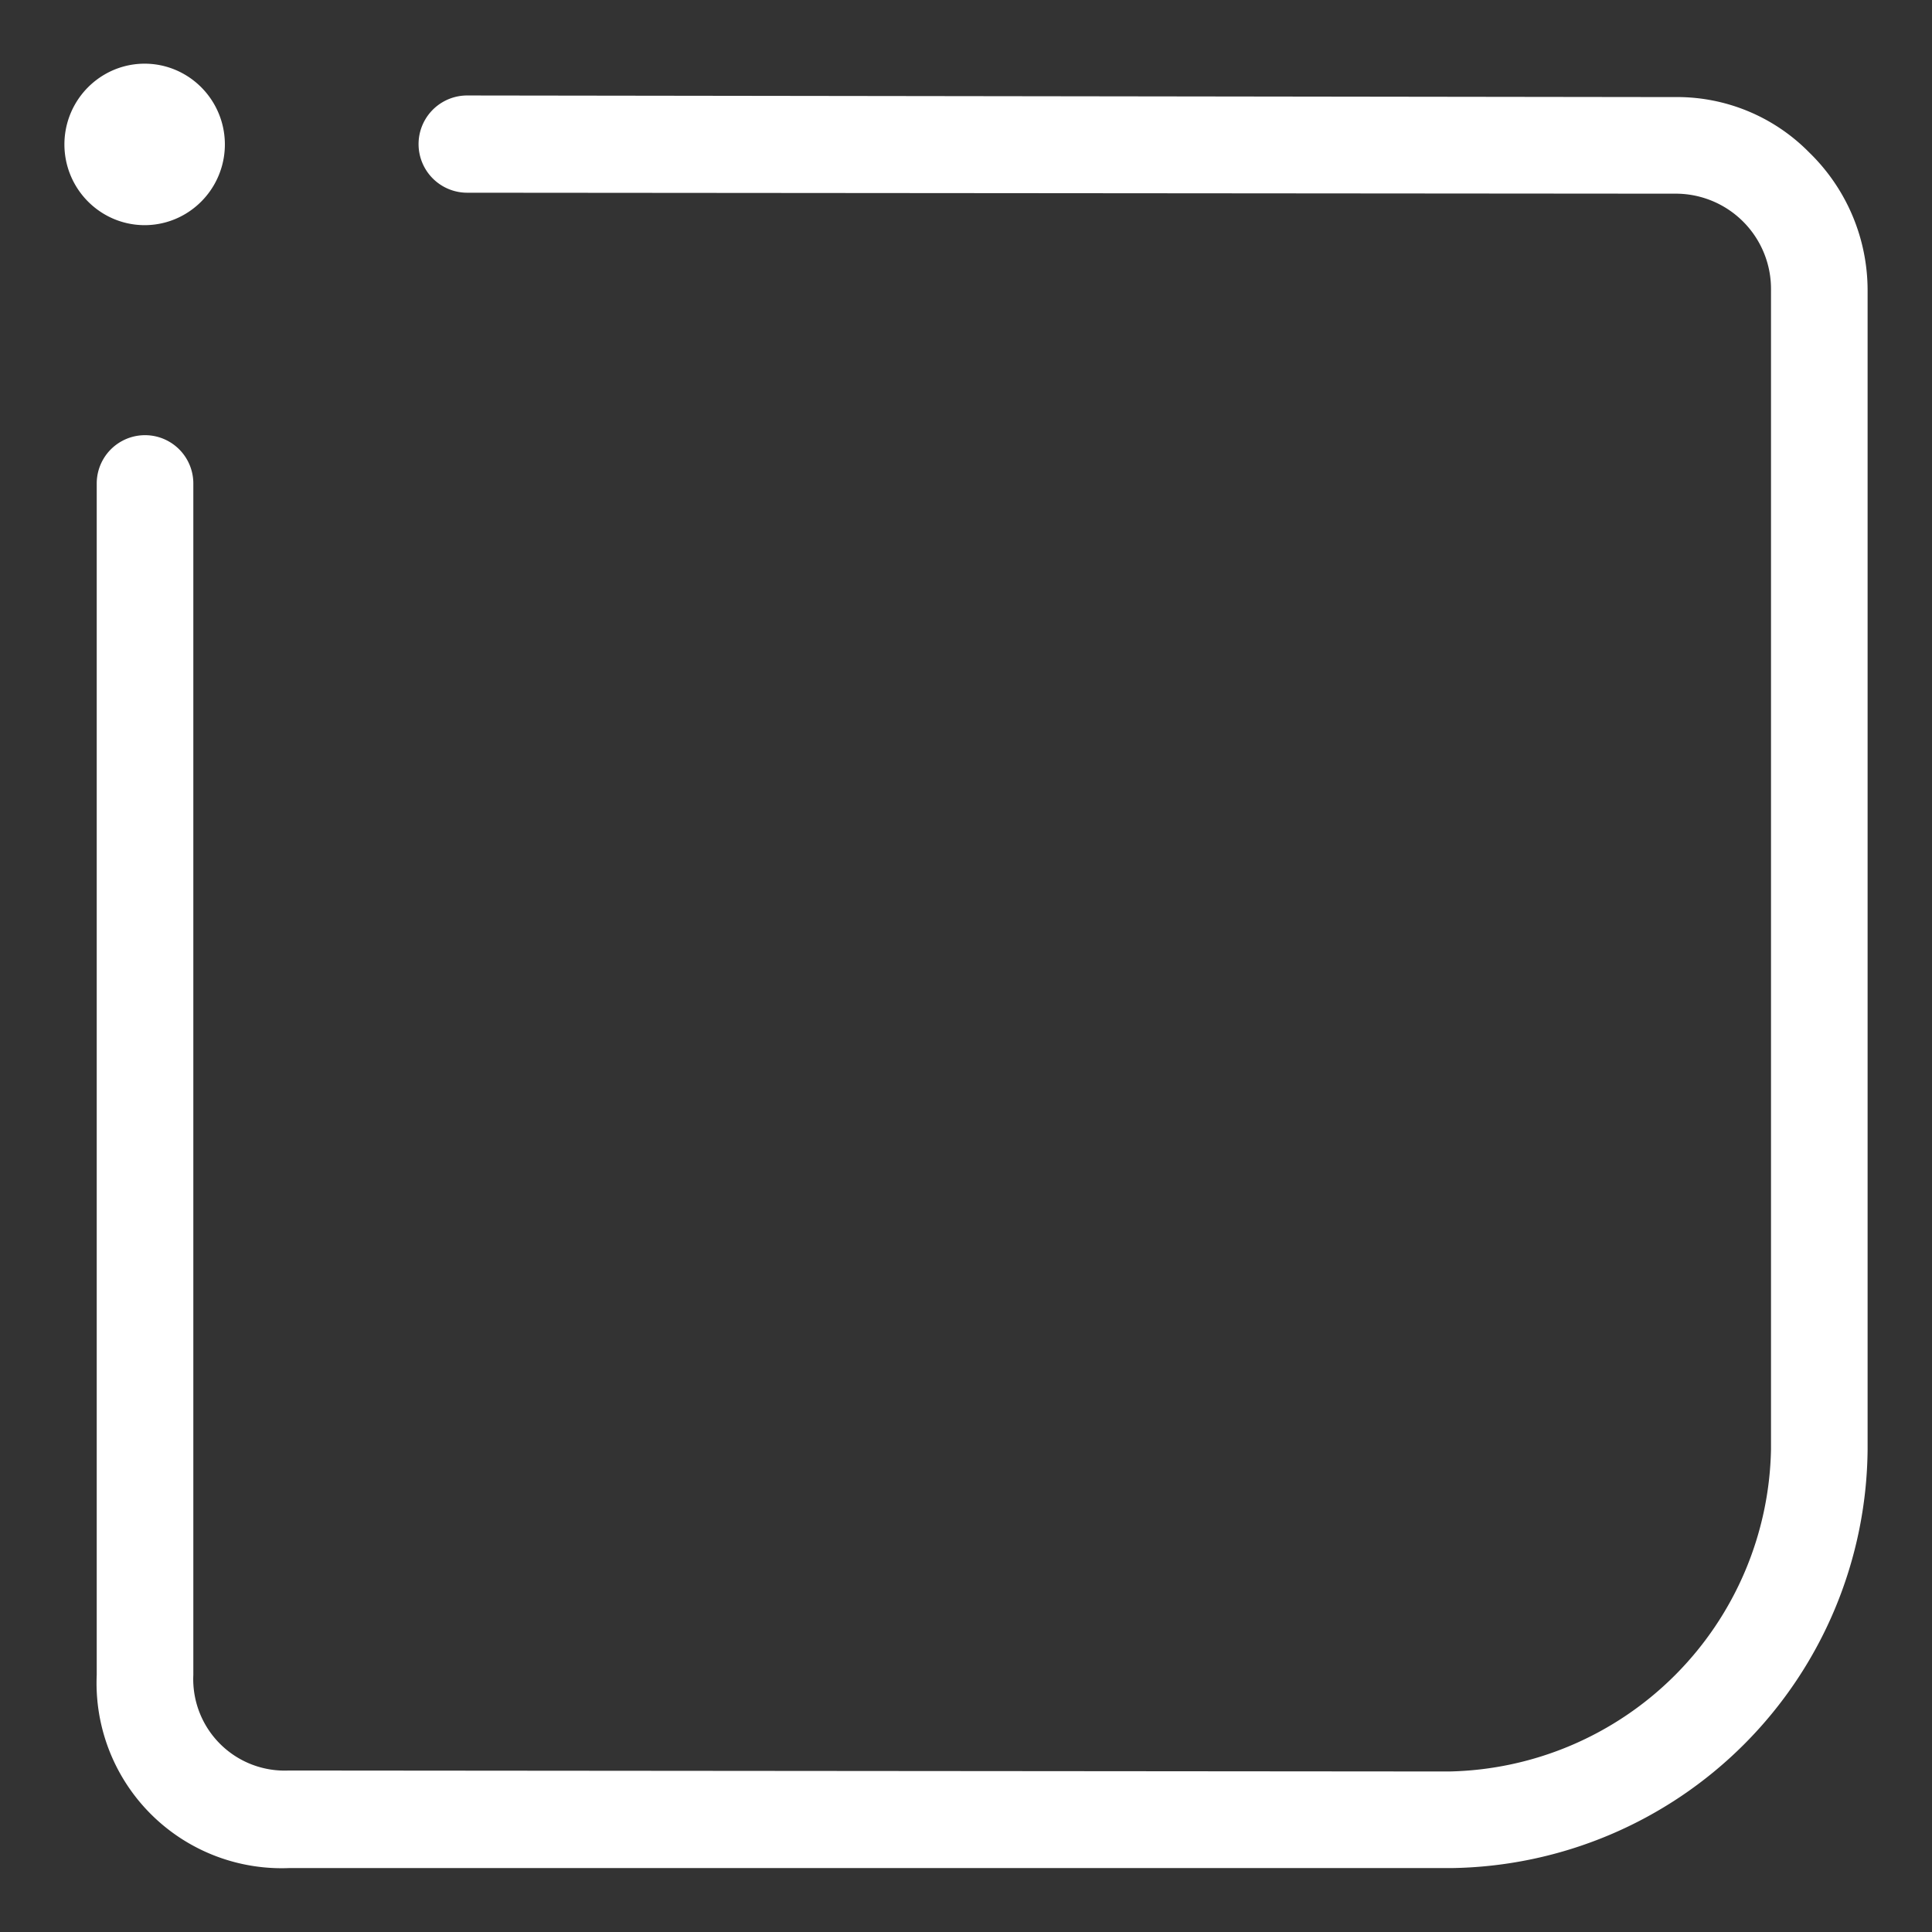 <svg xmlns="http://www.w3.org/2000/svg" width="60" height="60" viewBox="0 0 60 60">
  <rect x="0" y="0" width="60" height="60" fill="#333333" stroke="none"/>
<defs>
    <style>
      .cls-1 {
        fill: #fff;
        fill-rule: evenodd;
      }
    </style>
  </defs>
  <path id="团购白" class="cls-1" d="M177.994,3660.5a1.532,1.532,0,0,1,1.563-1.5h22.437v-6.47a1.5,1.5,0,1,1,3,0V3659h6.442a1.5,1.5,0,1,1,0,3h-6.442v25.48a1.5,1.5,0,1,1-3,0v-23.33l-20.359,20.36a1.521,1.521,0,1,1-2.149-2.15L199.852,3662h-20.3A1.532,1.532,0,0,1,177.994,3660.5Zm32.072,37.5h-36.1a5.749,5.749,0,0,1-5.962-6v-37a1.5,1.5,0,0,1,3,0v37a2.84,2.84,0,0,0,2.962,2.97L210,3695a10.2,10.2,0,0,0,10-10v-36a2.959,2.959,0,0,0-3-3l-37.491-.03a1.51,1.51,0,1,1,0-3.02L217,3643a5.752,5.752,0,0,1,4.187,1.72A5.968,5.968,0,0,1,223,3649v36A13.112,13.112,0,0,1,210.066,3698Zm-39.328-51.36a2.469,2.469,0,0,1-2.492,0,2.513,2.513,0,0,1,0-4.34,2.469,2.469,0,0,1,2.492,0A2.513,2.513,0,0,1,170.738,3646.64Zm7.256,13.86a1.532,1.532,0,0,1,1.563-1.5h22.437v-6.47a1.5,1.5,0,1,1,3,0V3659h6.442a1.5,1.5,0,1,1,0,3h-6.442v25.48a1.5,1.5,0,1,1-3,0v-23.33l-20.359,20.36a1.521,1.521,0,1,1-2.149-2.15L199.852,3662h-20.3A1.532,1.532,0,0,1,177.994,3660.5Z" transform="translate(-165 -3639.985)"/>
</svg>
